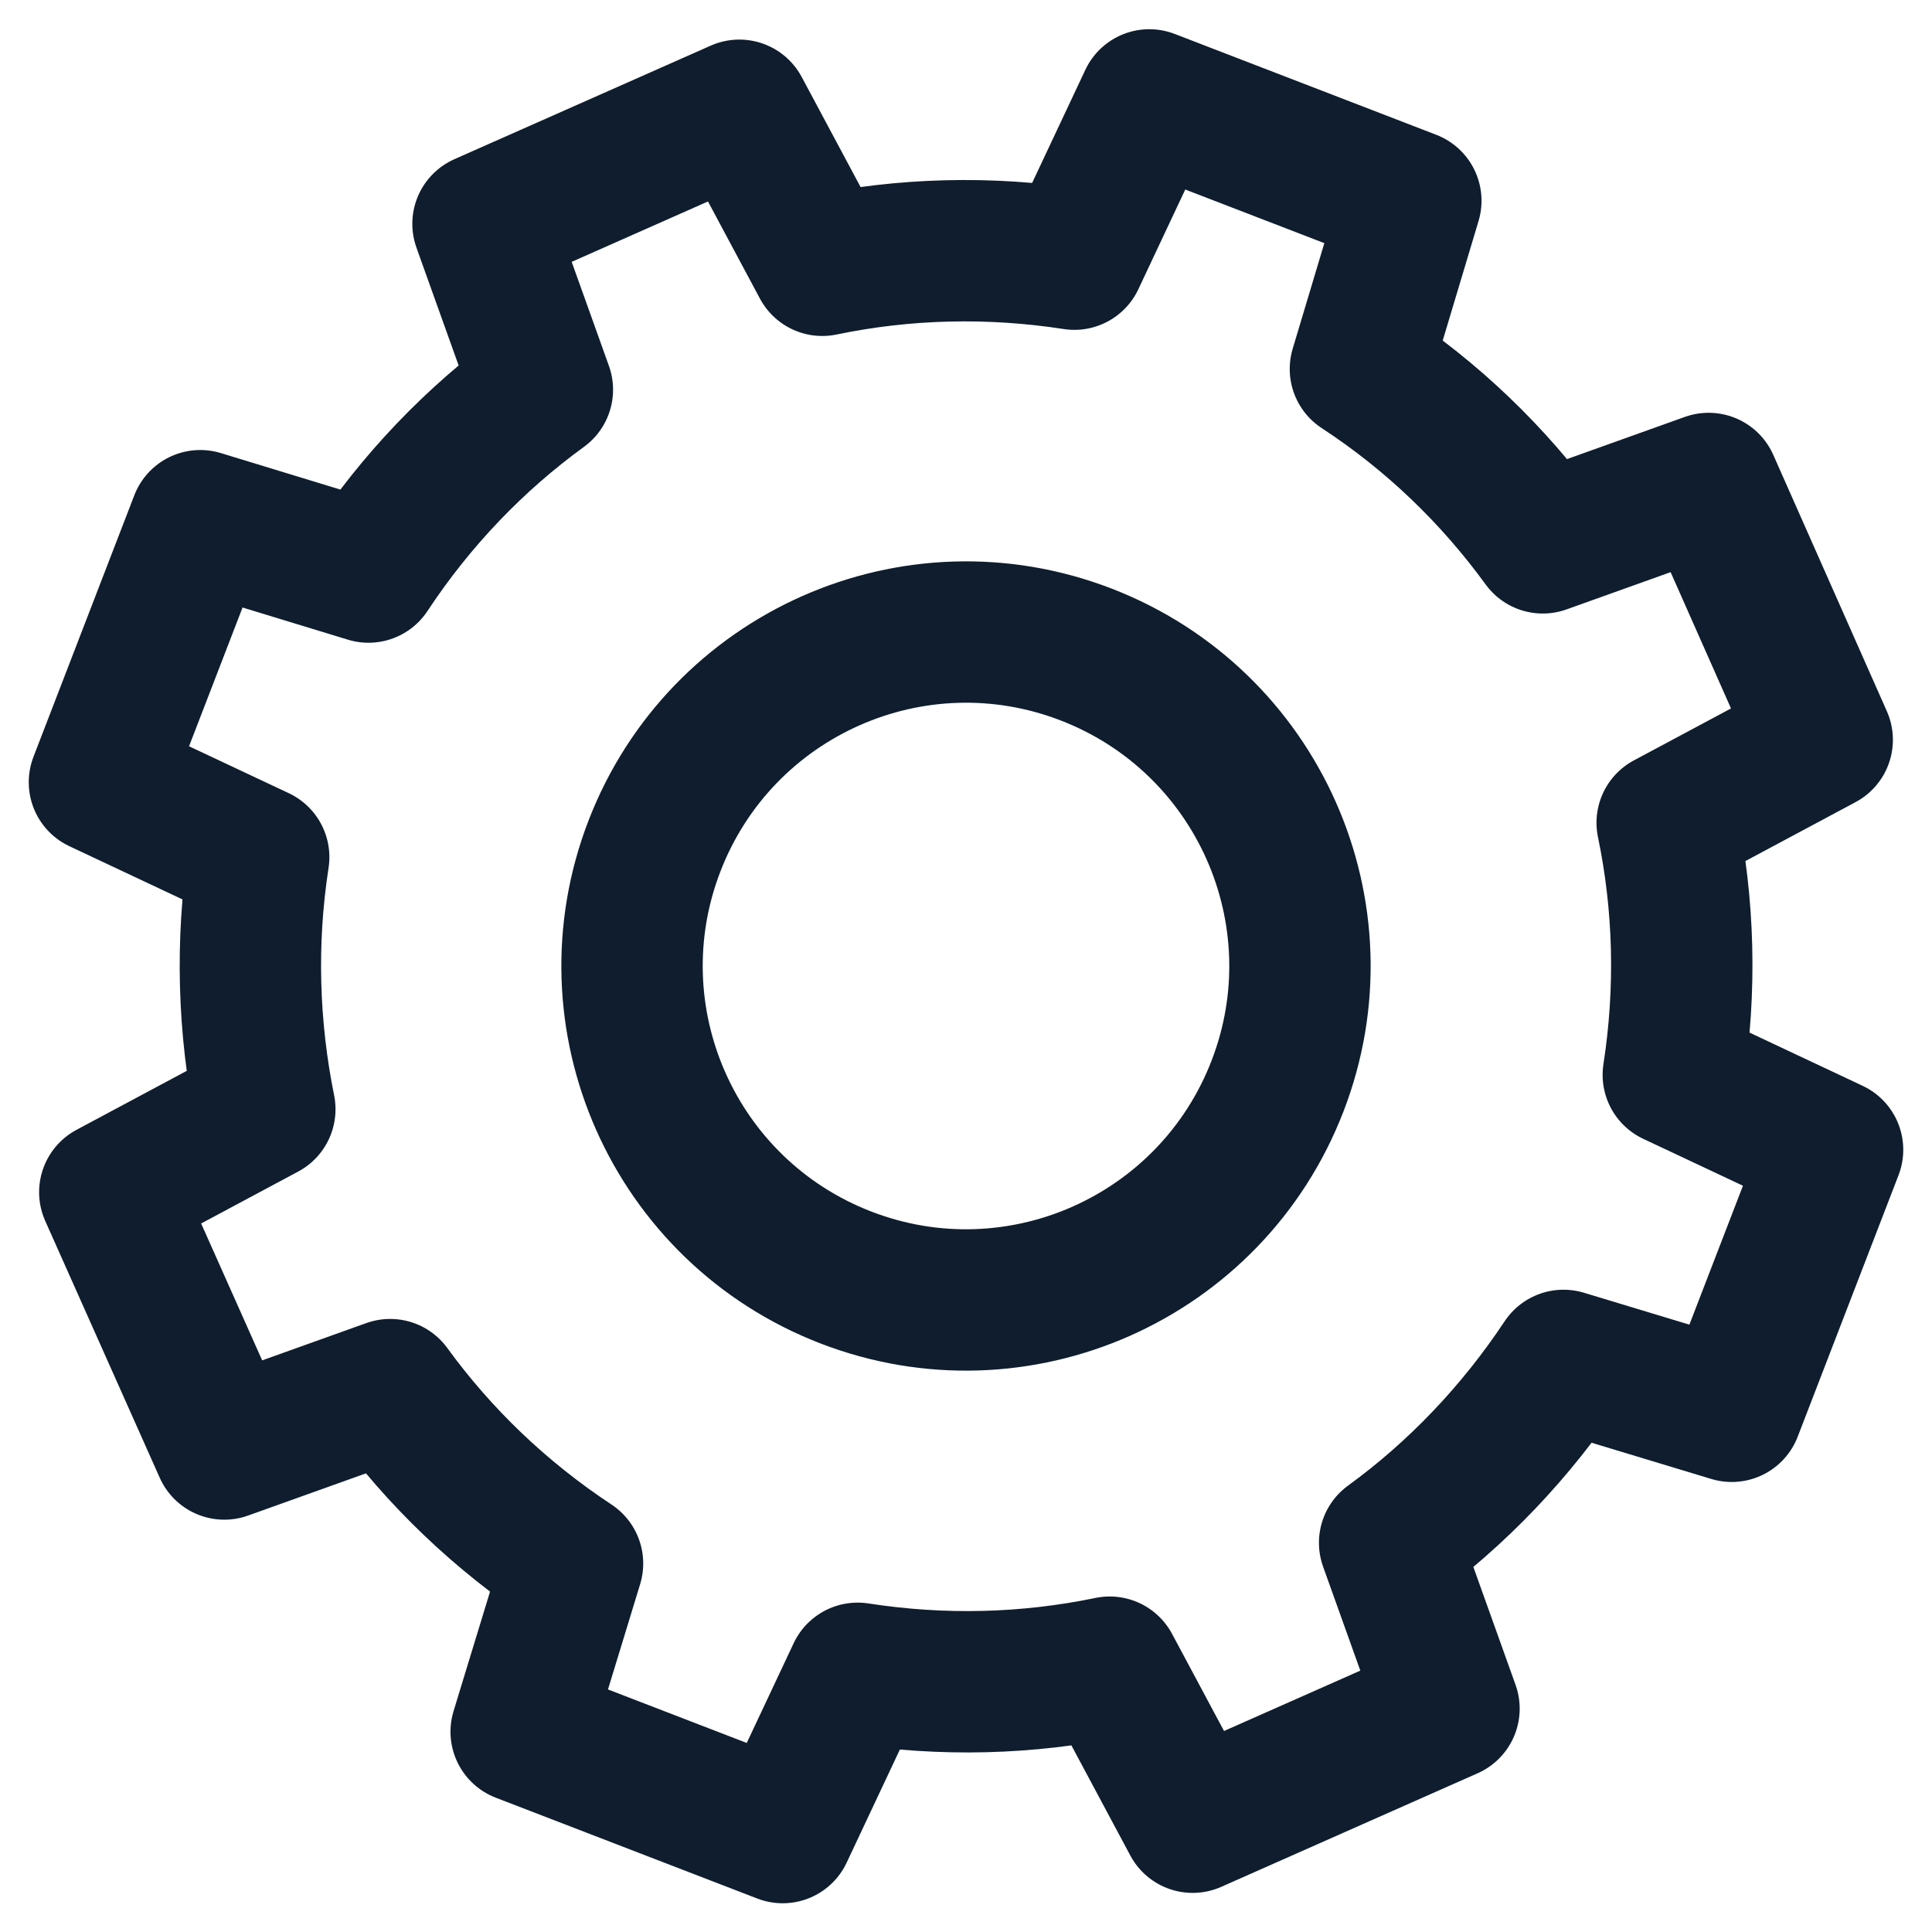 <?xml version="1.0" encoding="UTF-8"?>
<!-- Generator: $$$/GeneralStr/196=Adobe Illustrator 27.6.0, SVG Export Plug-In . SVG Version: 6.00 Build 0)  -->
<svg xmlns="http://www.w3.org/2000/svg" xmlns:xlink="http://www.w3.org/1999/xlink" version="1.1" id="Calque_1" x="0px" y="0px" viewBox="0 0 41 41" style="enable-background:new 0 0 41 41;" xml:space="preserve">
<style type="text/css">
	
		.st0{fill-rule:evenodd;clip-rule:evenodd;fill:none;stroke:#0F1D2E;stroke-width:3;stroke-linecap:round;stroke-linejoin:round;stroke-miterlimit:10;}
</style>
<path class="st0" d="M23.05,13.89c3.65,1.41,5.47,5.51,4.06,9.16c-1.41,3.65-5.51,5.47-9.16,4.06c-3.65-1.41-5.47-5.51-4.06-9.16  C15.3,14.3,19.4,12.48,23.05,13.89L23.05,13.89z M28.87,7.83c1.53,1,2.83,2.26,3.87,3.69l3.52-1.26l2.41,5.44l-3.29,1.76  c0.36,1.73,0.41,3.54,0.13,5.35l3.38,1.59l-2.14,5.55l-3.57-1.08c-1.01,1.52-2.26,2.83-3.69,3.87l1.26,3.52l-5.44,2.41l-1.76-3.29  c-1.74,0.36-3.54,0.41-5.35,0.13l-1.59,3.38l-5.55-2.14l1.09-3.57c-1.53-1.01-2.83-2.26-3.87-3.69l-3.52,1.26L2.33,25.3l3.29-1.76  C5.27,21.81,5.21,20,5.49,18.19L2.11,16.6l2.14-5.55l3.57,1.09c1.01-1.53,2.26-2.83,3.69-3.87l-1.26-3.52l5.44-2.41l1.76,3.29  c1.73-0.36,3.54-0.41,5.35-0.13l1.59-3.38l5.55,2.14L28.87,7.83z"></path>
</svg>
